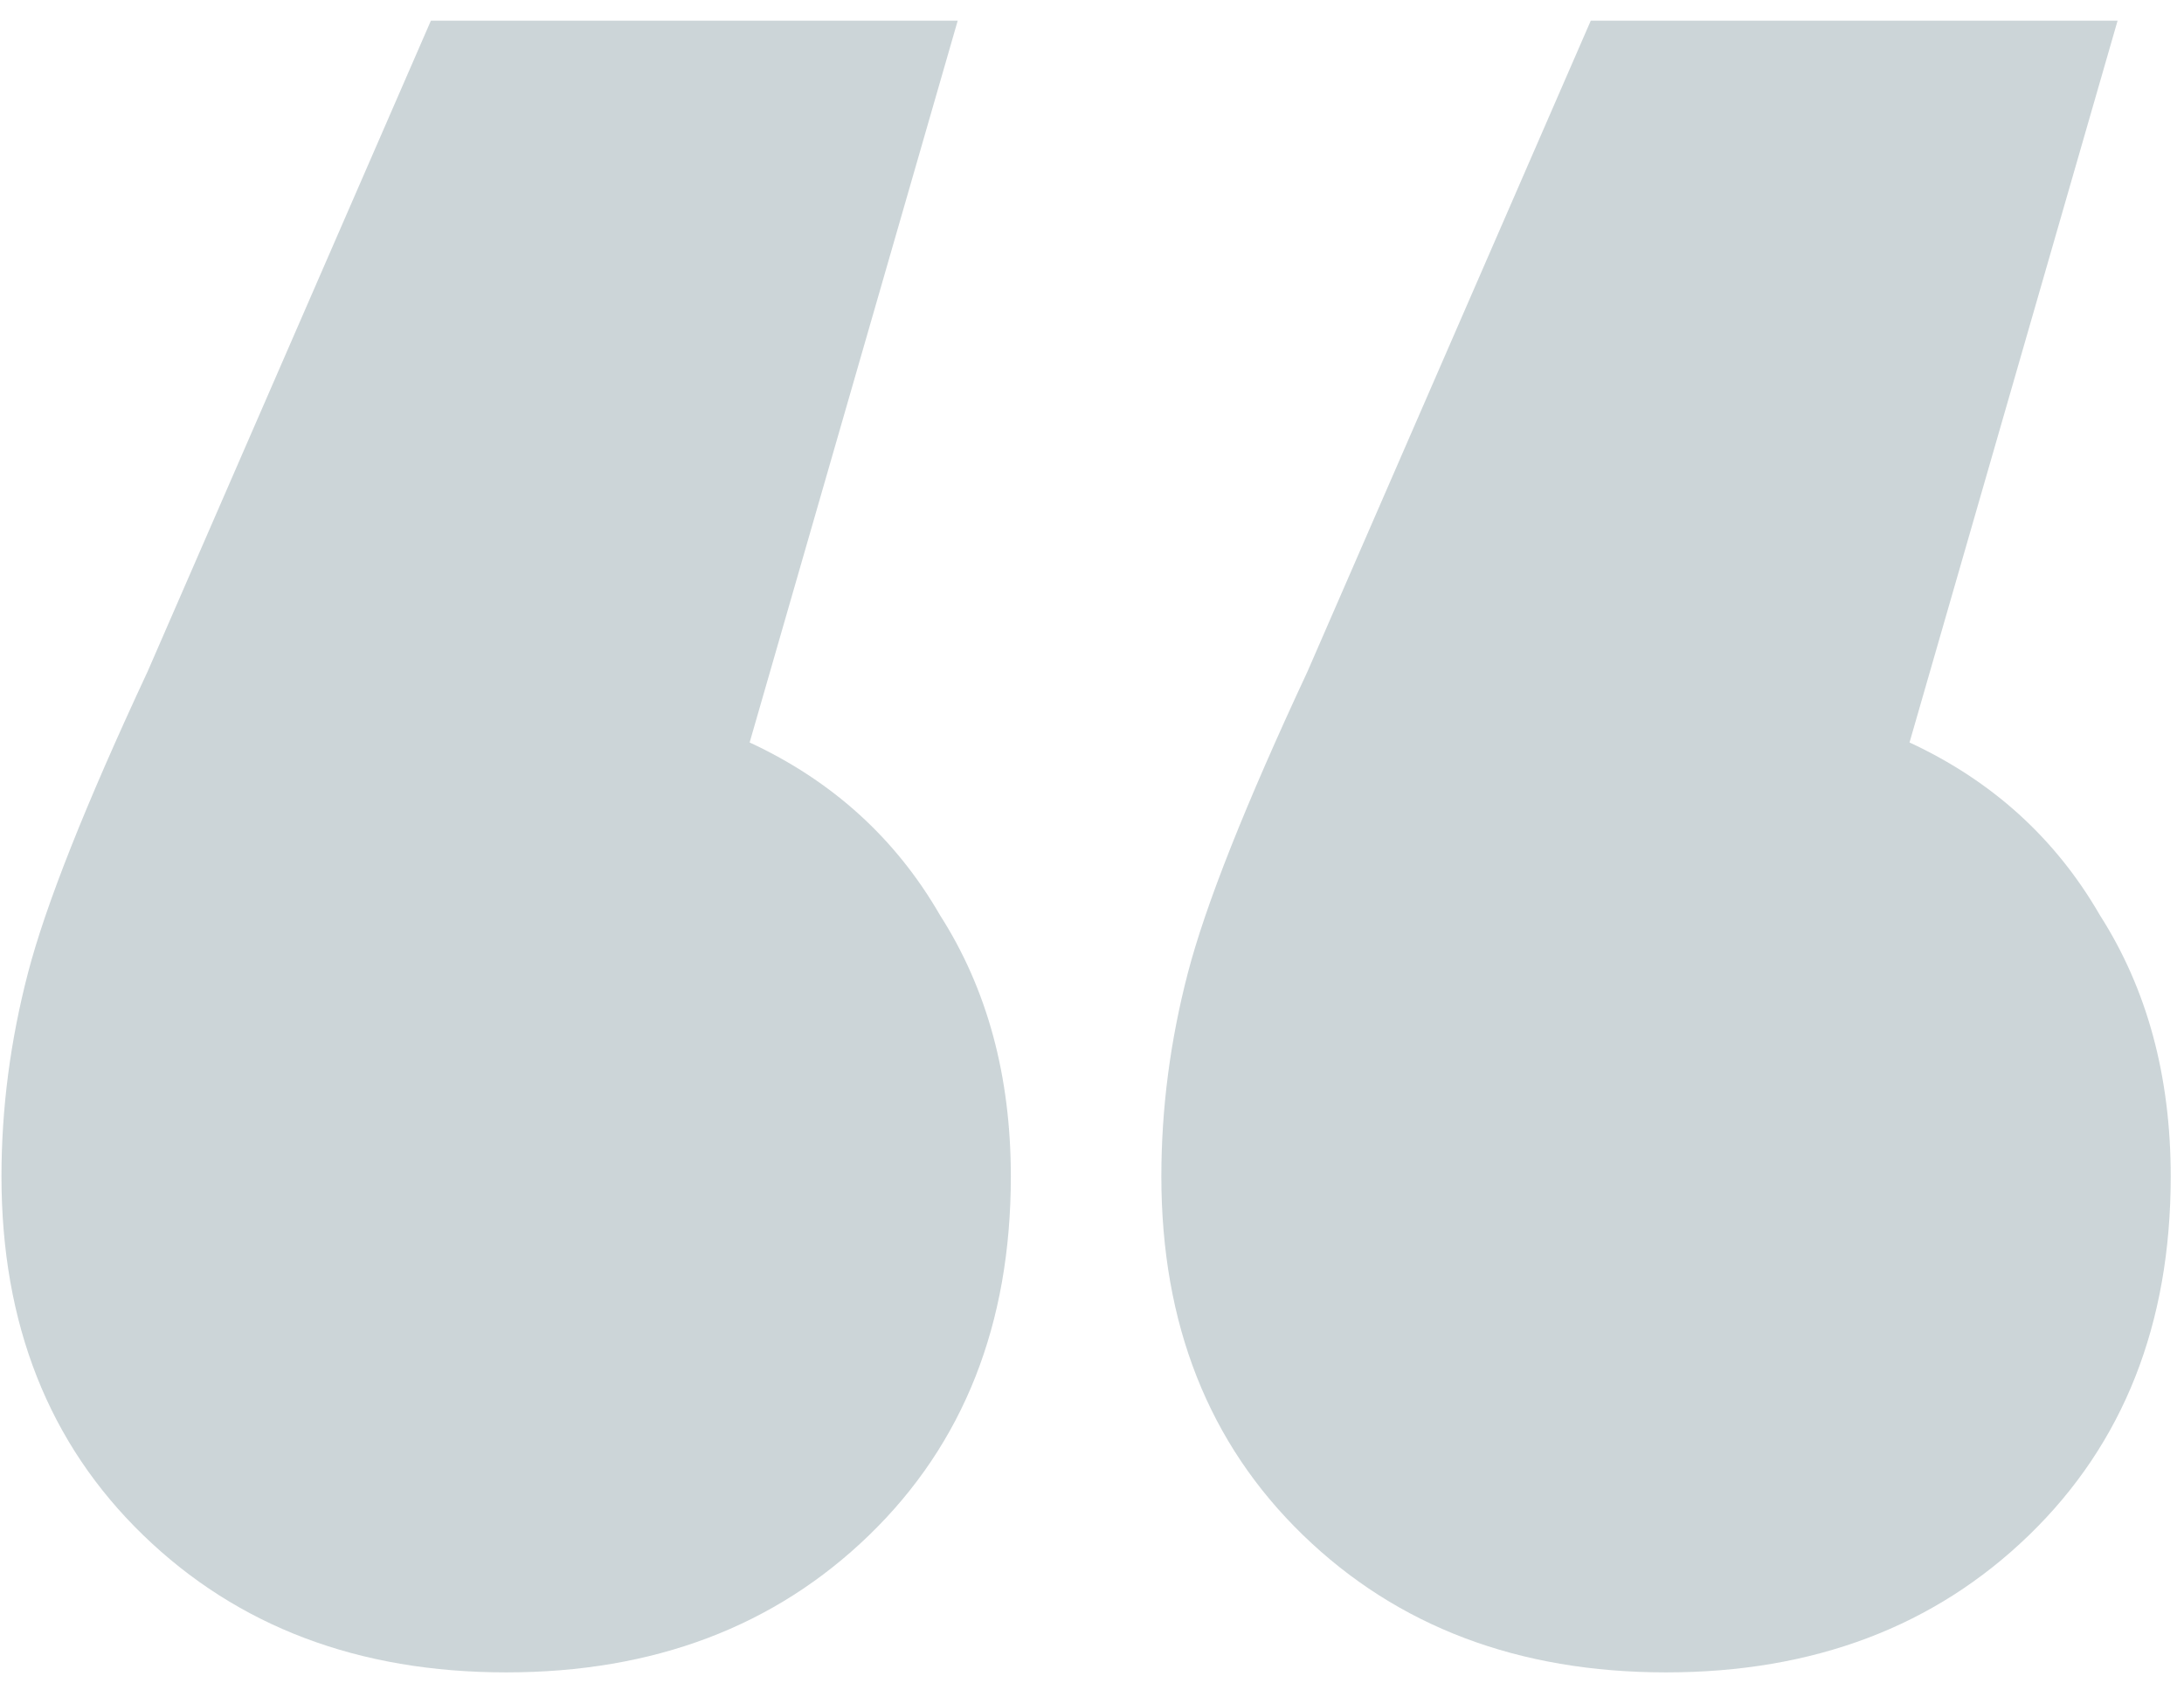 <svg width="74" height="57" viewBox="0 0 74 57" fill="none" xmlns="http://www.w3.org/2000/svg">
<path d="M25.4 25.15C28.2 26.45 30.35 28.4 31.85 31C33.45 33.5 34.25 36.45 34.25 39.85C34.25 44.85 32.65 48.9 29.45 52C26.25 55.1 22.15 56.65 17.15 56.65C12.15 56.65 8.05 55.1 4.85 52C1.65 48.9 0.05 44.85 0.05 39.85C0.05 37.55 0.35 35.25 0.95 32.95C1.55 30.65 2.9 27.25 5 22.75L14.6 0.7H32.45L25.4 25.15ZM64.7 25.15C67.5 26.45 69.65 28.4 71.15 31C72.75 33.5 73.55 36.45 73.55 39.85C73.55 44.85 71.95 48.9 68.75 52C65.55 55.1 61.45 56.65 56.45 56.65C51.45 56.65 47.35 55.1 44.15 52C40.95 48.9 39.35 44.85 39.35 39.85C39.35 37.55 39.65 35.25 40.25 32.95C40.85 30.65 42.2 27.25 44.3 22.75L53.9 0.7H71.75L64.7 25.15Z" fill="#03303D" fill-opacity="0.2"/>
</svg>
